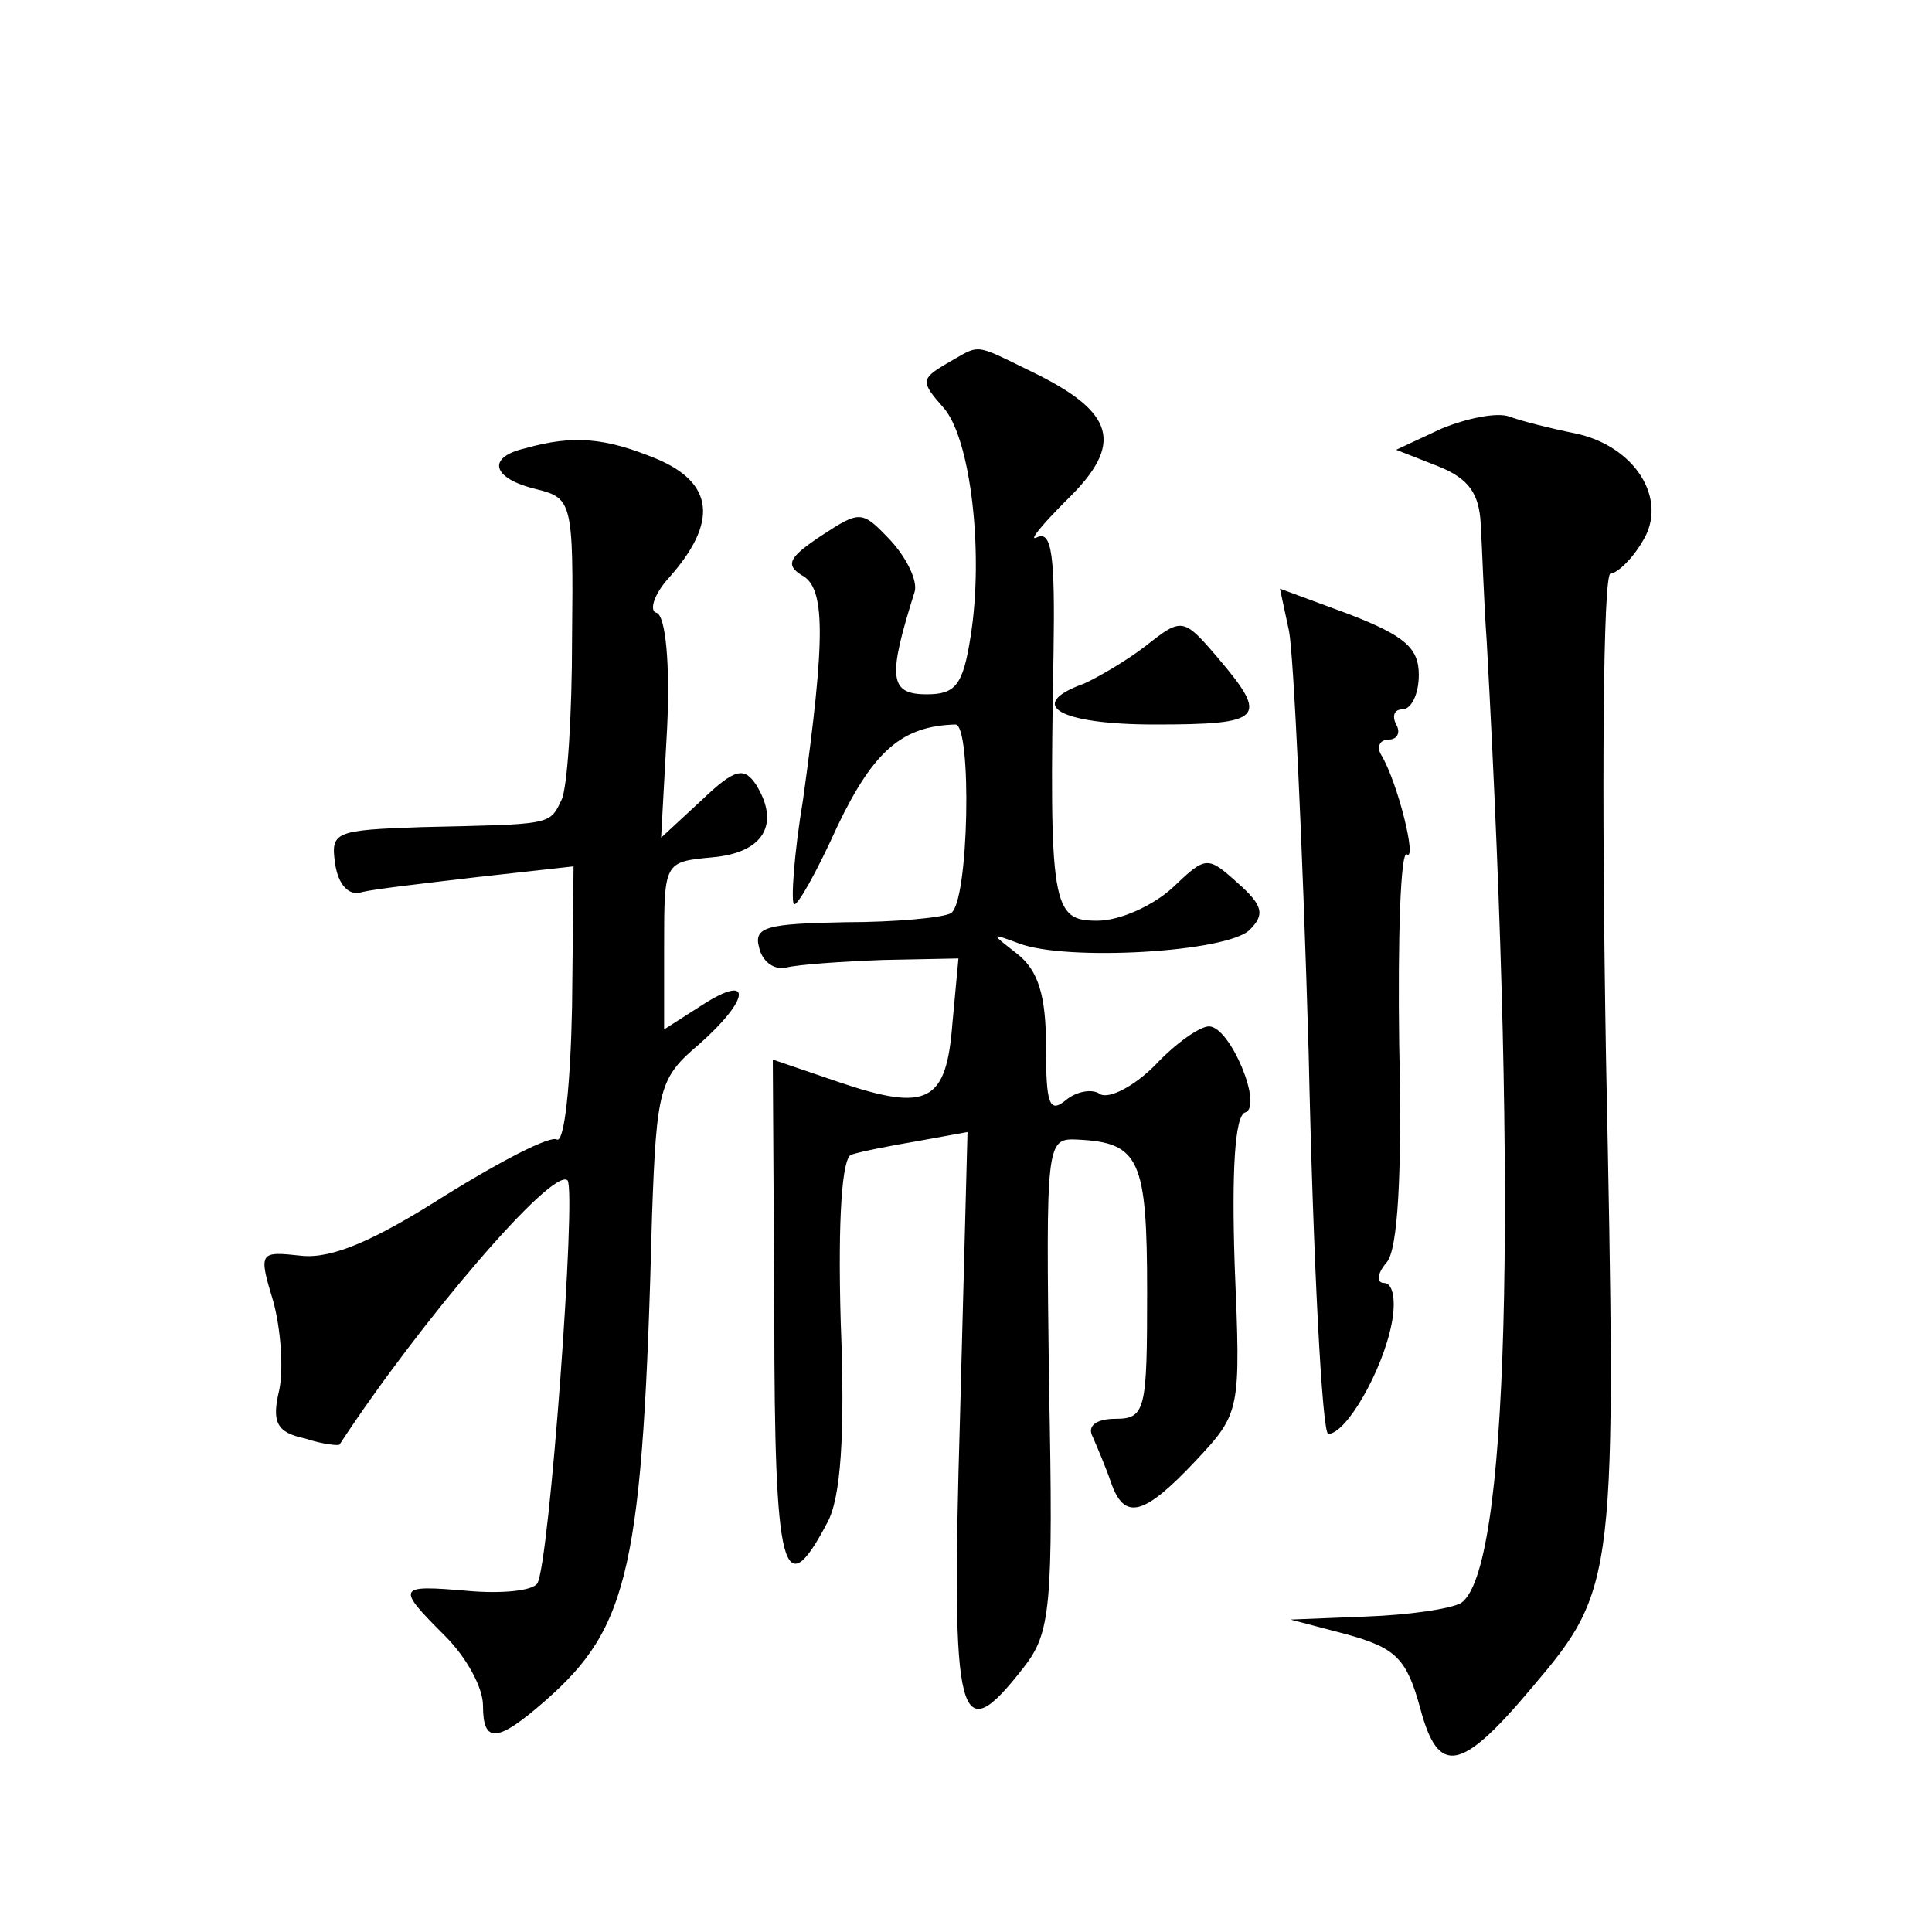 <?xml version="1.0" standalone="no"?>
<!DOCTYPE svg PUBLIC "-//W3C//DTD SVG 20010904//EN"
 "http://www.w3.org/TR/2001/REC-SVG-20010904/DTD/svg10.dtd">
<svg version="1.0" xmlns="http://www.w3.org/2000/svg"
 width="128pt" height="128pt" viewBox="0 0 128 128"
 preserveAspectRatio="xMidYMid meet">
<g transform="translate(0,128) scale(0.1,-0.1)"
fill="#0" stroke="none">
<path d="M627 1039 c-17 -10 -17 -12 -2 -29 18 -20 27 -96 18 -152 -5 -32 -10 -38
-29 -38 -25 0 -26 11 -8 68 2 7 -5 22 -16 34 -19 20 -20 20 -46 3 -21 -14 -24 -19
-13 -26 16 -8 16 -41 1 -149 -6 -36 -8 -67 -6 -69 2 -2 15 21 29 52 24 50 43 66
78 67 11 0 9 -118 -3 -125 -5 -3 -37 -6 -70 -6 -52 -1 -61 -3 -57 -17 2 -9 10 -15
18 -13 8 2 37 4 64 5 l50 1 -4 -43 c-4 -52 -16 -59 -75 -39 l-44 15 1 -169 c0 -172
6 -193 35 -138 9 16 12 58 9 133 -2 70 1 109 7 111 6 2 26 6 44 9 l33 6 -5 -190
c-6 -204 -1 -220 42 -165 18 23 20 39 17 188 -2 161 -2 163 19 162 41 -2 46 -13
46 -101 0 -78 -1 -84 -21 -84 -13 0 -19 -5 -15 -12 3 -7 9 -21 12 -30 9 -26 22
-22 56 14 30 32 30 33 26 130 -2 61 0 99 7 101 12 4 -10 57 -24 57 -6 0 -22 -11
-36 -26 -14 -14 -30 -22 -36 -19 -5 4 -16 2 -23 -4 -11 -9 -13 -2 -13 36 0 33 -5
50 -19 61 -18 14 -18 14 1 7 31 -12 138 -6 153 9 10 10 9 16 -8 31 -20 18 -21 18
-43 -3 -13 -12 -35 -22 -50 -22 -30 0 -32 9 -29 178 1 63 -1 81 -11 76 -6 -3 3
8 20 25 38 37 32 58 -24 85 -39 19 -33 18 -56 5z M955 996 l-30 -14 28 -11 c20
-8 27 -18 28 -38 1 -16 2 -50 4 -78 21 -382 14 -616 -17 -637 -7 -4 -35 -8 -63
-9 l-50 -2 38 -10 c32 -9 39 -16 48 -49 12 -45 27 -42 74 14 56 66 56 71 49 418
-3 176 -2 320 3 320 4 0 14 9 21 21 18 28 -5 64 -45 72 -15 3 -35 8 -43 11 -8 3
-28 -1 -45 -8z M348 983 c-26 -6 -22 -20 7 -27 24 -6 25 -8 24 -99 0 -50 -3 -99
-7 -107 -8 -17 -7 -16 -93 -18 -57 -2 -60 -3 -57 -24 2 -14 9 -22 18 -19 8 2 43
6 77 10 l63 7 -1 -93 c-1 -51 -5 -90 -10 -88 -4 3 -37 -14 -74 -37 -47 -30 -75
-42 -95 -40 -28 3 -29 3 -19 -30 5 -18 7 -45 4 -59 -5 -21 -2 -28 17 -32 12 -4
23 -5 23 -4 53 81 141 184 151 175 6 -7 -12 -254 -20 -267 -3 -5 -24 -7 -46 -5
-47 4 -48 3 -15 -30 14 -14 25 -34 25 -46 0 -25 9 -25 41 3 56 49 65 88 71 322
3 84 5 91 31 113 34 30 36 48 2 26 l-25 -16 0 55 c0 56 0 56 32 59 34 3 45 22 29
48 -8 12 -14 11 -36 -10 l-27 -25 4 73 c2 42 -1 74 -7 76 -5 1 -2 12 8 23 33 37
30 63 -8 79 -34 14 -55 16 -87 7z M854 862 c3 -15 9 -141 13 -279 3 -139 9 -253
13 -253 12 0 36 42 42 73 3 15 1 27 -5 27 -5 0 -5 6 2 14 7 9 10 57 8 144 -1 72
1 128 5 126 7 -5 -6 48 -17 66 -3 5 -1 10 5 10 6 0 8 5 5 10 -3 6 -1 10 4 10 6
0 11 10 11 23 0 18 -10 26 -46 40 l-46 17 6 -28z M759 852 c-13 -10 -32 -21 -41
-25 -39 -14 -16 -27 47 -27 72 0 76 4 42 44 -23 27 -24 27 -48 8z"/>
</g>
</svg>

